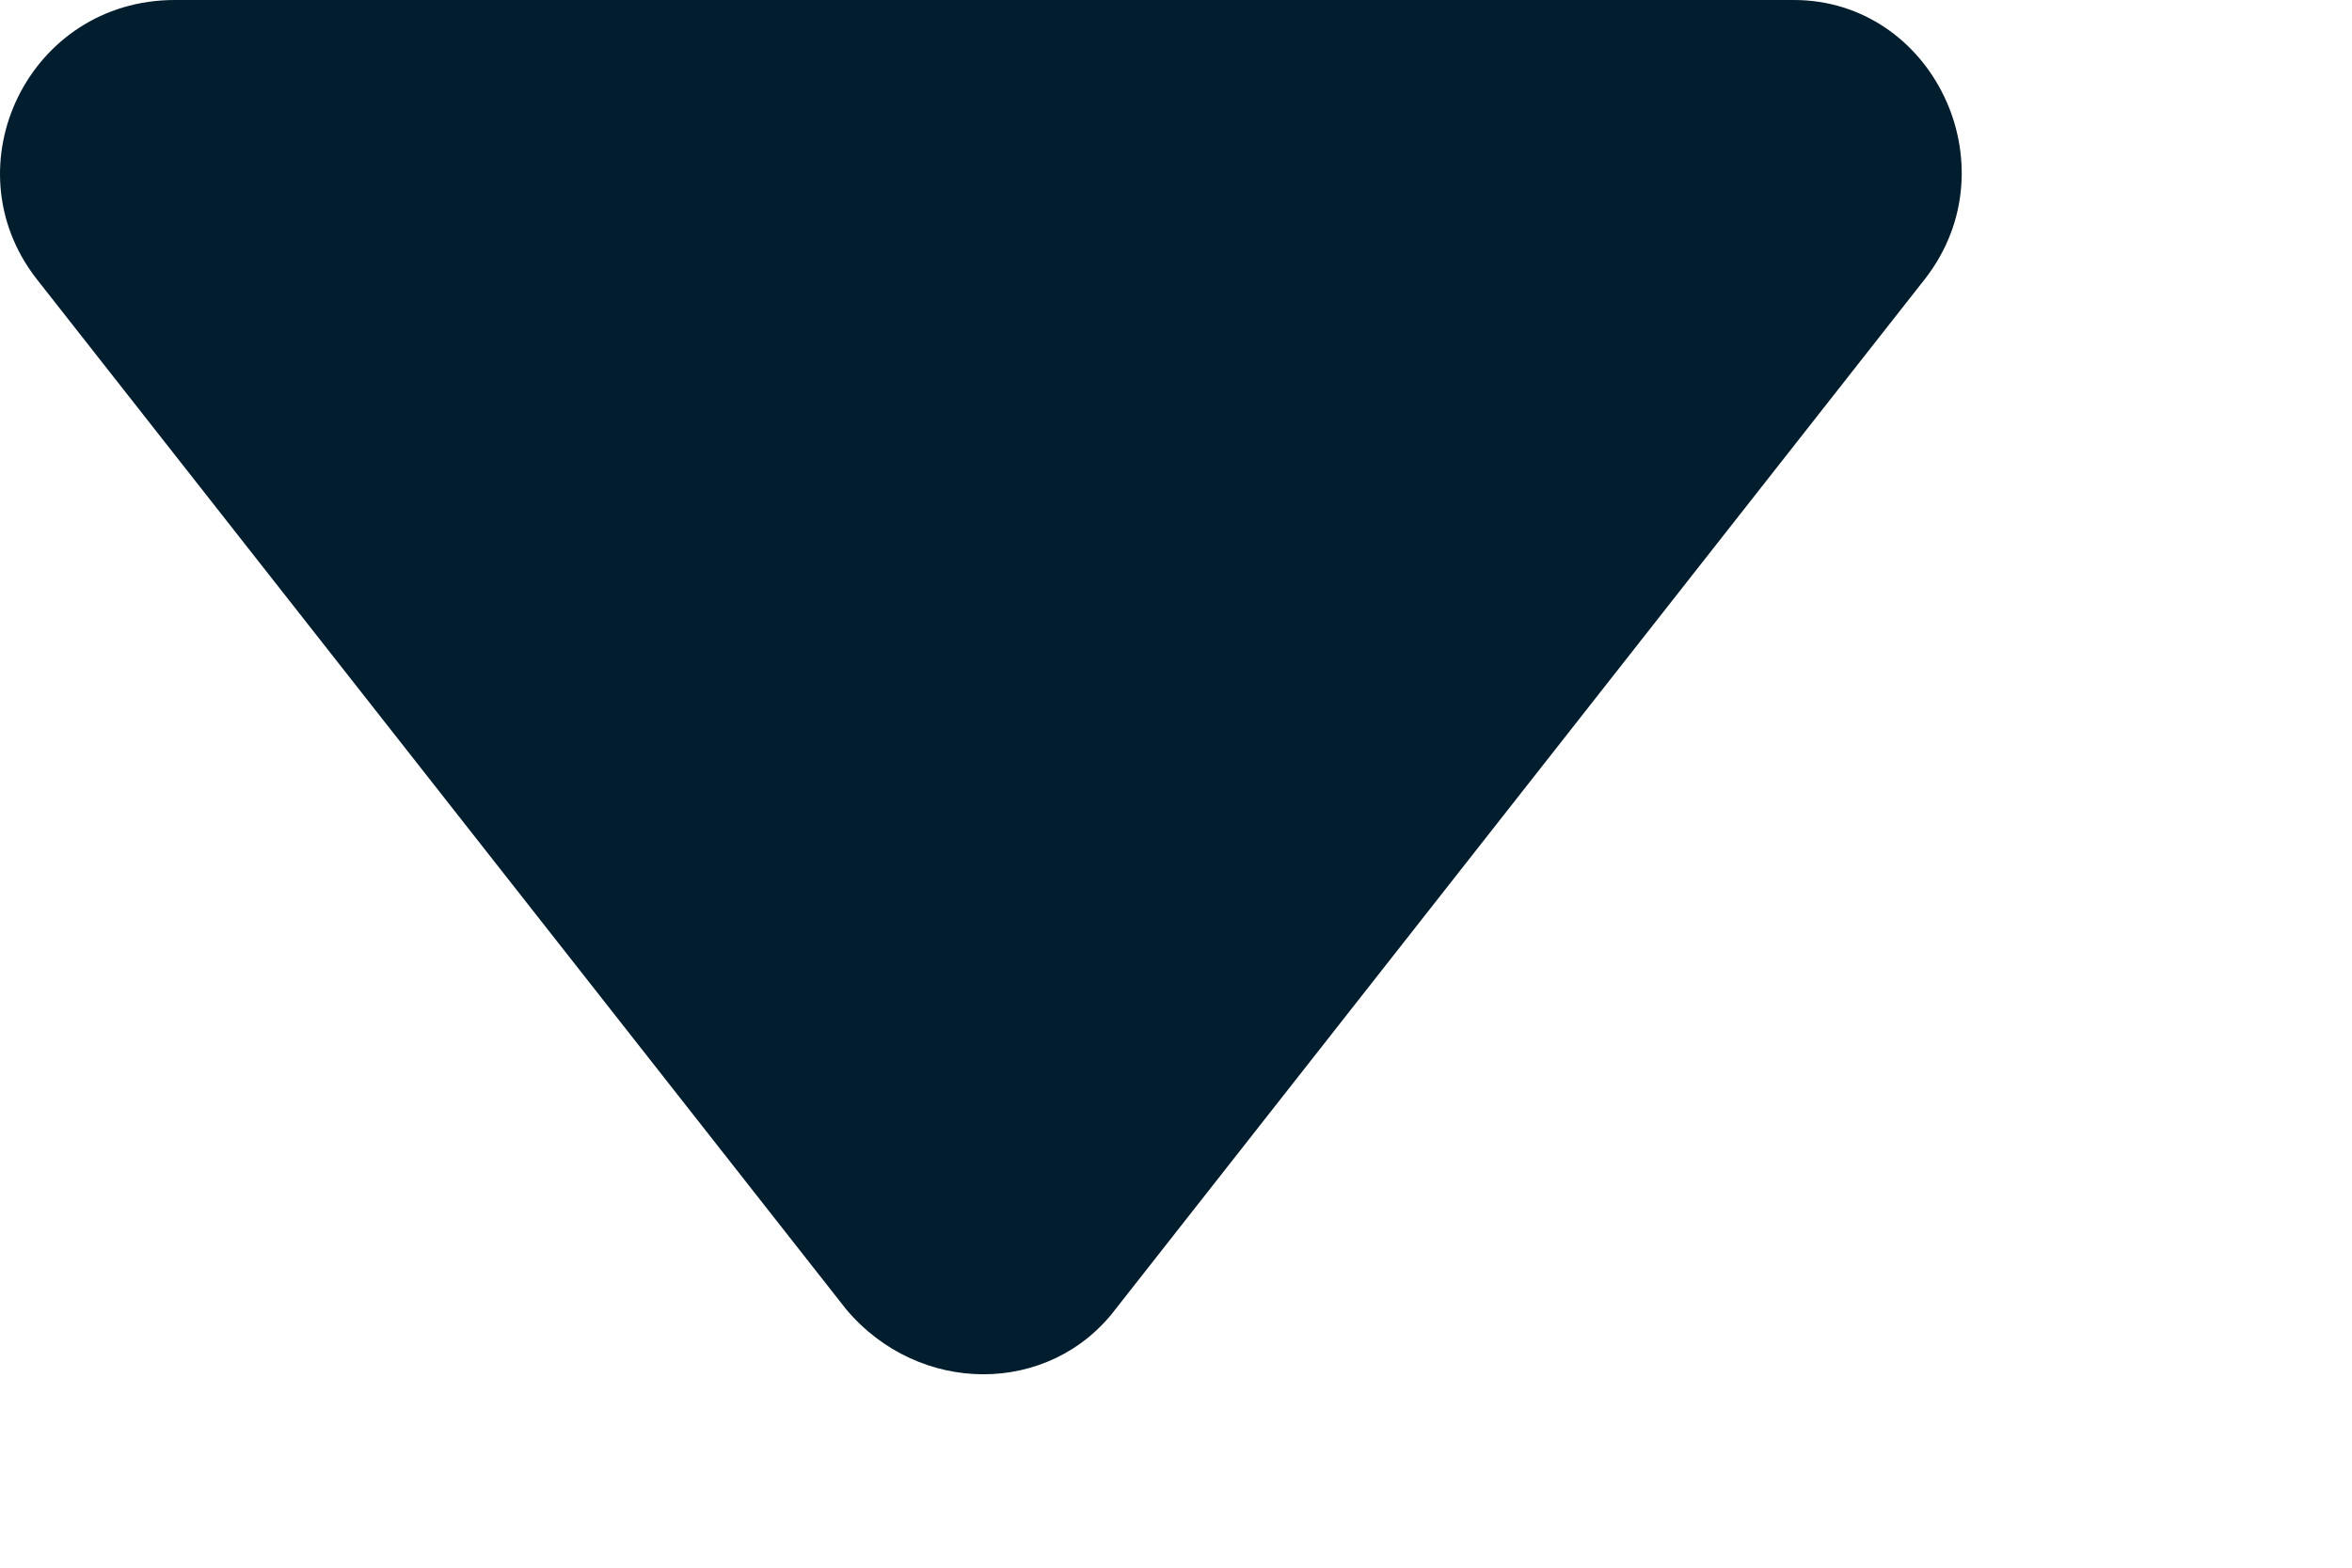 <?xml version="1.0" encoding="utf-8"?>
<svg xmlns="http://www.w3.org/2000/svg" fill="none" height="100%" overflow="visible" preserveAspectRatio="none" style="display: block;" viewBox="0 0 3 2" width="100%">
<path d="M1.079 1.67C1.172 1.781 1.339 1.781 1.423 1.67L2.456 0.355C2.567 0.211 2.465 0 2.288 0H0.223C0.037 0 -0.065 0.211 0.046 0.355L1.079 1.67Z" fill="#021D2D" id="Vector"/>
</svg>